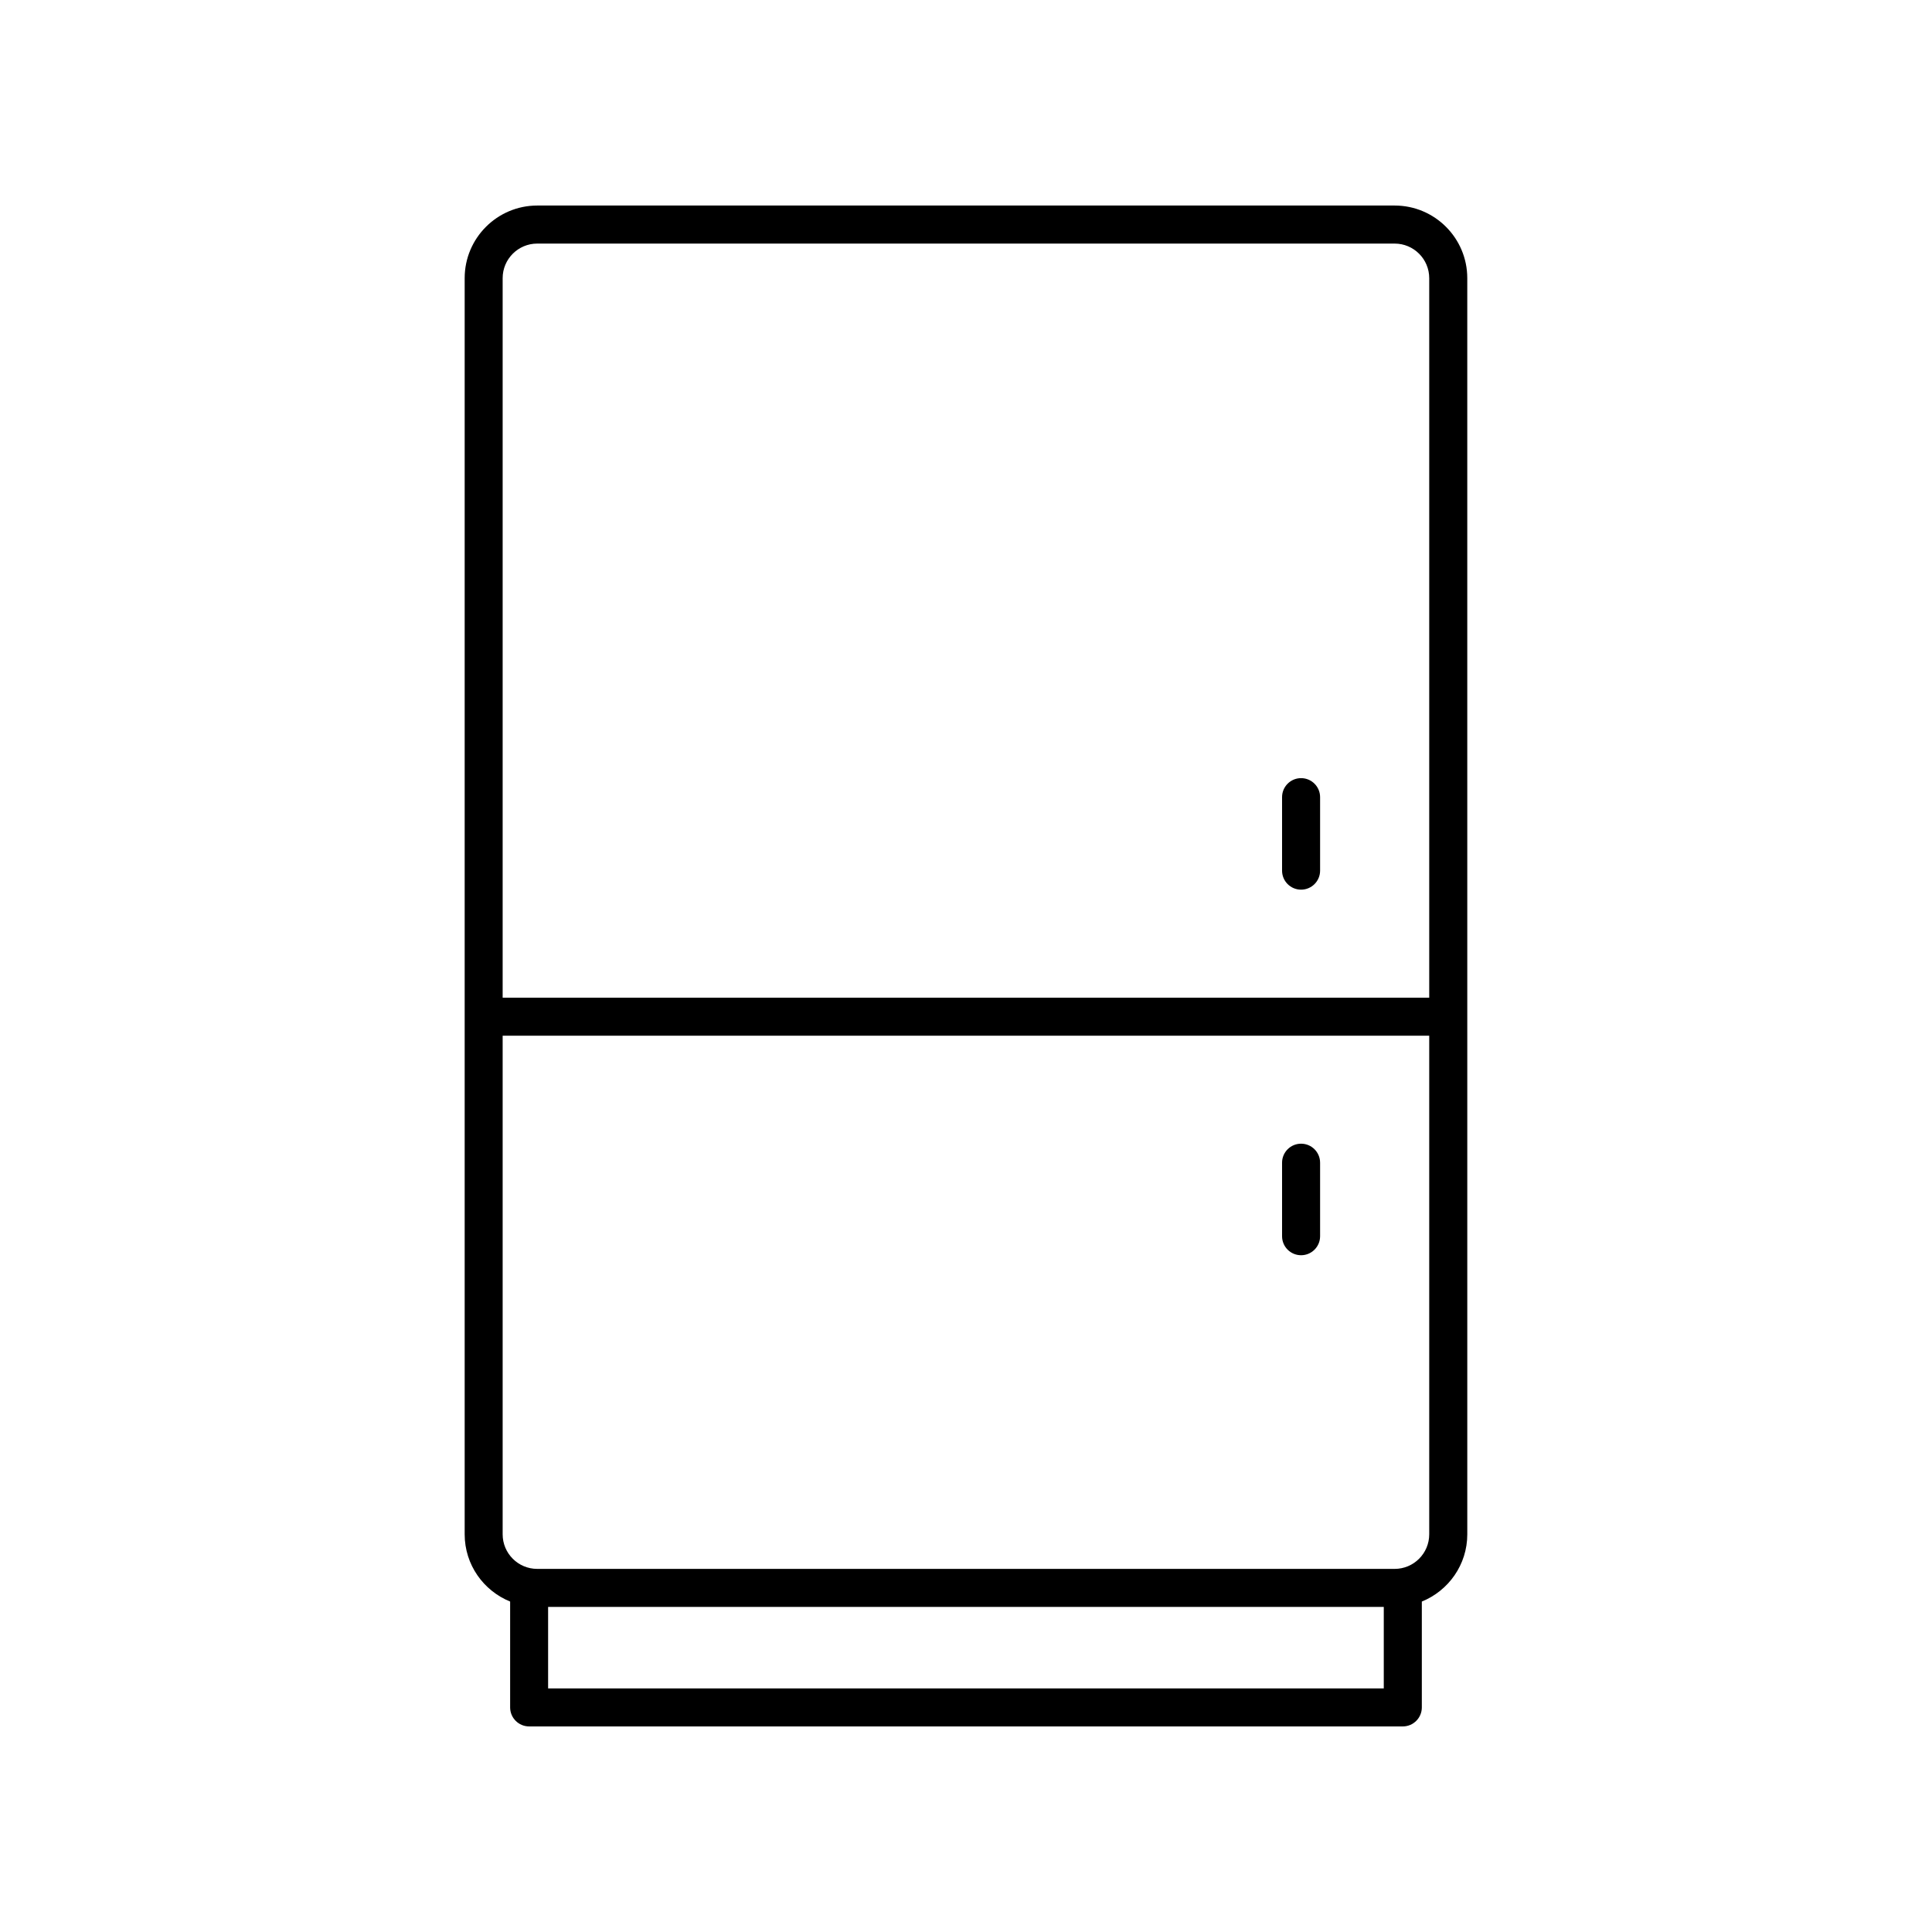 <?xml version="1.0" encoding="UTF-8"?>
<!-- The Best Svg Icon site in the world: iconSvg.co, Visit us! https://iconsvg.co -->
<svg fill="#000000" width="800px" height="800px" version="1.1" viewBox="144 144 512 512" xmlns="http://www.w3.org/2000/svg">
 <g>
  <path d="m488.8 379.77c2.781 0 5.039-2.254 5.039-5.039v-19.477c0-2.781-2.254-5.039-5.039-5.039-2.781 0-5.039 2.254-5.039 5.039v19.477c0 2.785 2.254 5.039 5.039 5.039z"/>
  <path d="m488.8 476.65c2.781 0 5.039-2.254 5.039-5.039v-19.48c0-2.781-2.254-5.039-5.039-5.039-2.781 0-5.039 2.254-5.039 5.039v19.48c0 2.785 2.254 5.039 5.039 5.039z"/>
  <path d="m284.22 601.52h231.54c2.781 0 5.039-2.254 5.039-5.039v-28.055c7.051-2.856 12.047-9.75 12.047-17.812l-0.004-332.91c0-10.605-8.629-19.234-19.234-19.234h-227.23c-10.605 0-19.234 8.629-19.234 19.234v332.91c0 8.062 4.996 14.957 12.047 17.812v28.055c0 2.781 2.254 5.039 5.039 5.039zm5.035-10.078v-21.594h221.46v21.594zm-2.887-382.89h227.23c5.051 0 9.16 4.109 9.16 9.16v190.68h-245.55v-190.68c0-5.051 4.109-9.16 9.16-9.16zm-9.16 209.92h245.55v132.14c0 5.051-4.109 9.16-9.16 9.16h-227.23c-5.051 0-9.16-4.109-9.16-9.16z"/>
 </g>
</svg>